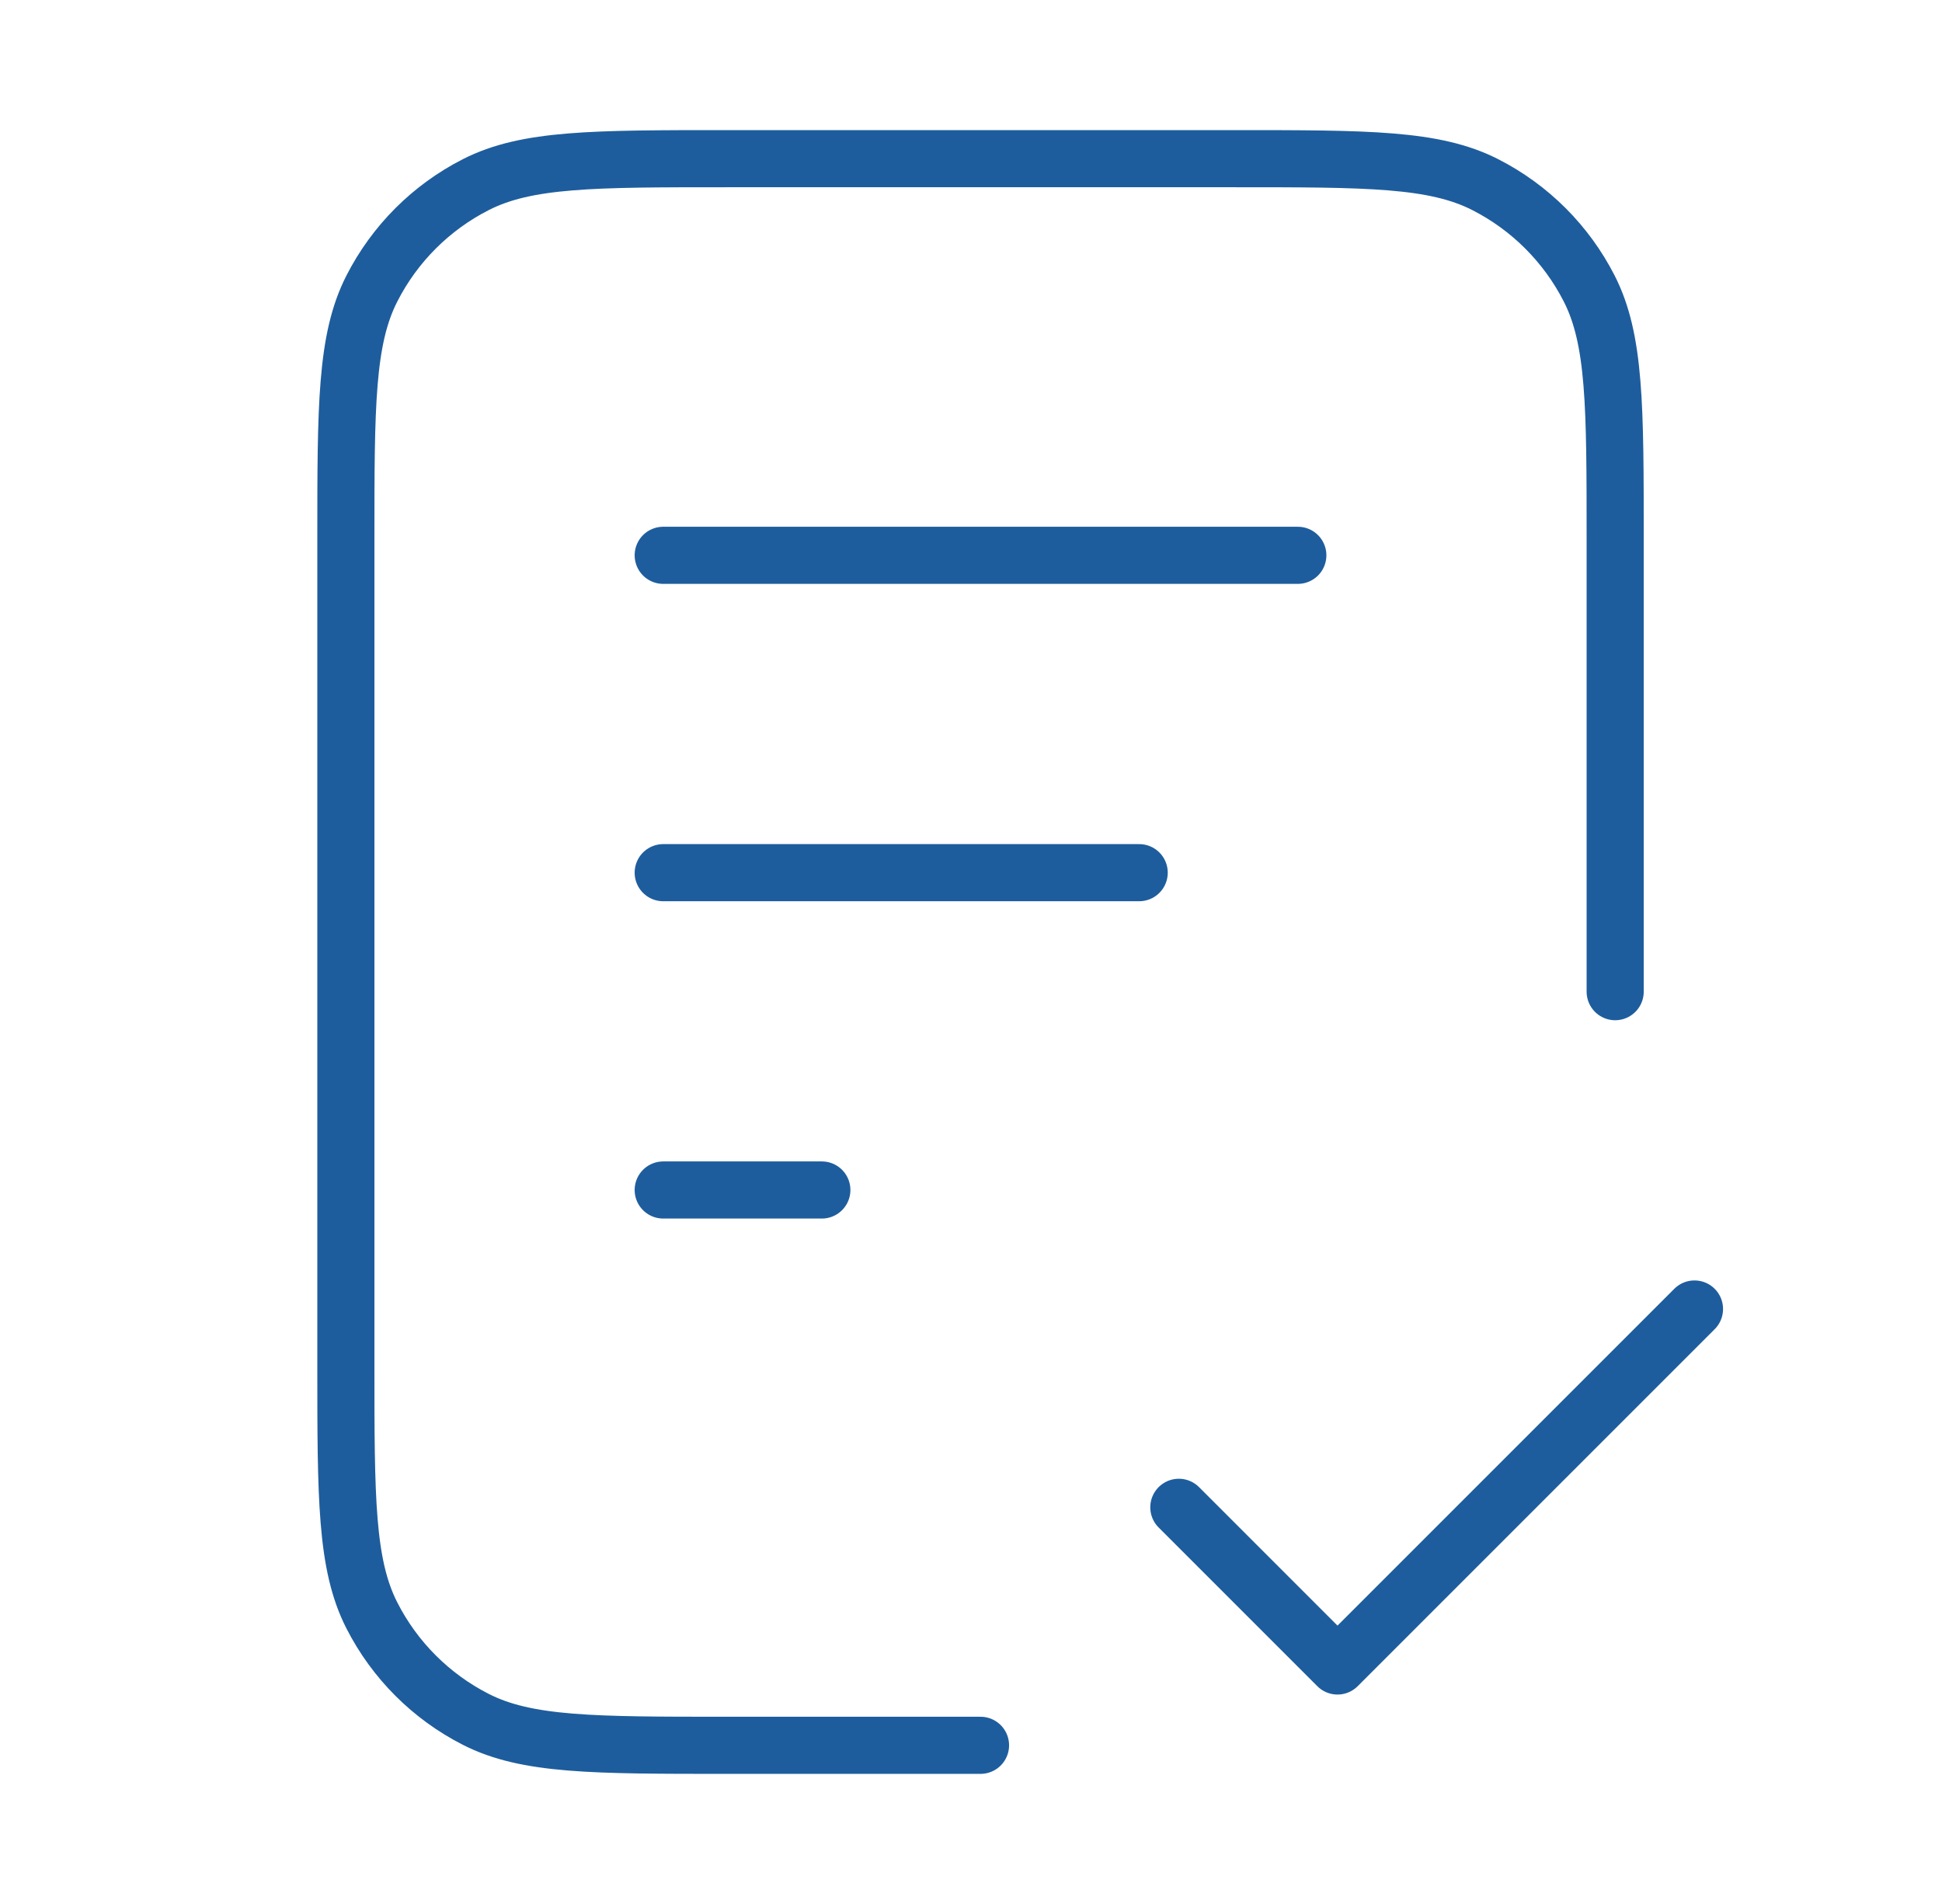 <svg width="51" height="50" viewBox="0 0 51 50" fill="none" xmlns="http://www.w3.org/2000/svg">
<path d="M42.417 26.042V14.167C42.417 10.666 42.417 8.916 41.736 7.579C41.136 6.403 40.18 5.447 39.004 4.848C37.667 4.167 35.917 4.167 32.417 4.167H19.083C15.583 4.167 13.833 4.167 12.496 4.848C11.32 5.447 10.364 6.403 9.765 7.579C9.083 8.916 9.083 10.666 9.083 14.167V35.833C9.083 39.334 9.083 41.084 9.765 42.421C10.364 43.597 11.32 44.553 12.496 45.152C13.833 45.833 15.583 45.833 19.083 45.833H25.75M29.917 22.917H17.417M21.583 31.25H17.417M34.083 14.583H17.417M30.958 39.583L35.125 43.75L44.5 34.375" stroke="#1E5D9D" stroke-width="1.5" stroke-linecap="round" stroke-linejoin="round"/>
</svg>
